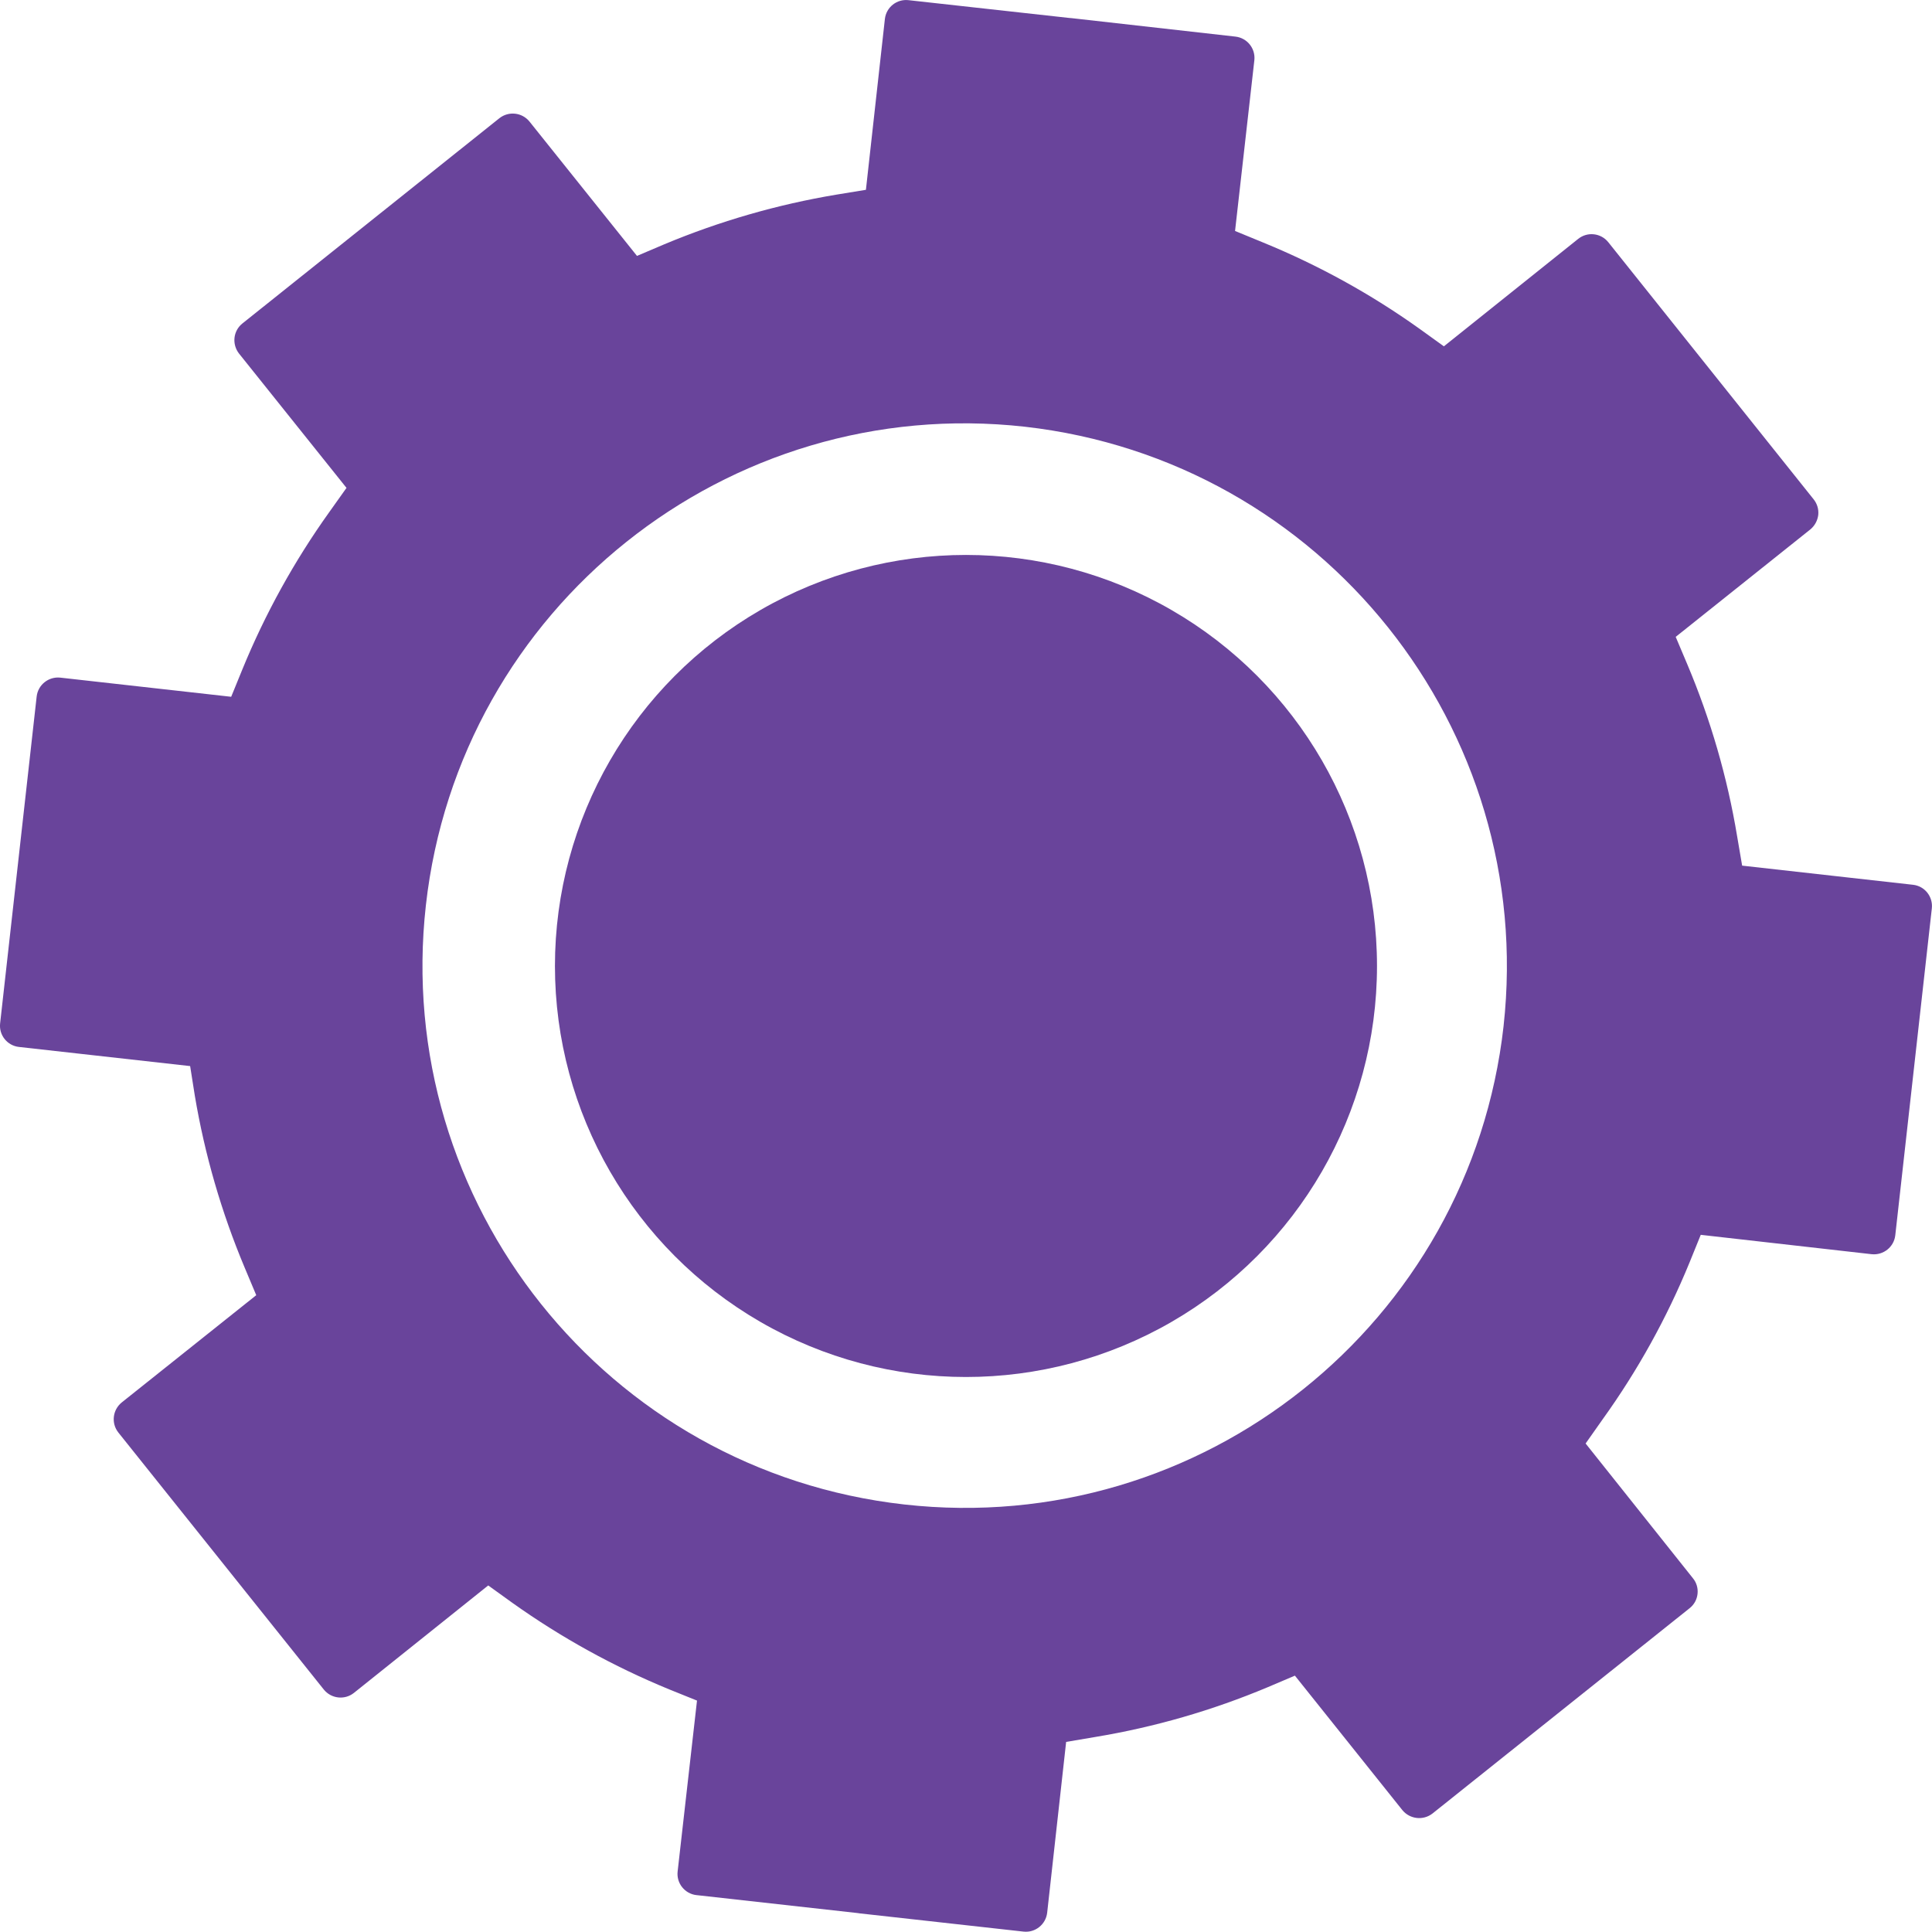 <?xml version="1.0" encoding="UTF-8"?>
<svg id="Layer_1" data-name="Layer 1" xmlns="http://www.w3.org/2000/svg" viewBox="0 0 343.13 343.09">
  <defs>
    <style>
      .cls-1 {
        fill: #69449b;
        stroke-width: 0px;
      }
    </style>
  </defs>
  <circle id="Ellipse_51" data-name="Ellipse 51" class="cls-1" cx="171.56" cy="171.56" r="73"/>
  <path id="Path_866" data-name="Path 866" class="cls-1" d="M339.76,157.14l-30.35-3.4-.89-5.22c-1.74-10.48-4.71-20.72-8.84-30.51l-2.07-4.9,23.92-19.09c.78-.65,1.28-1.57,1.4-2.58.1-1-.2-1.99-.83-2.77l-36.46-45.65c-1.31-1.64-3.7-1.91-5.34-.6,0,0,0,0,0,0l-23.86,19.09-4.33-3.12c-8.64-6.17-17.97-11.31-27.8-15.33l-4.96-2.04,3.43-30.35c.21-2.08-1.29-3.94-3.37-4.17l-29.11-3.28-.38-.03L161.36.03c-2.08-.24-3.96,1.25-4.2,3.33,0,0,0,0,0,0l-3.37,30.35-5.25.86c-10.48,1.75-20.73,4.71-30.54,8.81l-4.87,2.07-19.09-23.86c-1.32-1.63-3.7-1.89-5.34-.6l-45.65,36.46c-.79.63-1.29,1.54-1.4,2.54-.11,1,.18,2.01.8,2.8l19.09,23.86-3.08,4.33c-6.19,8.66-11.36,18.01-15.4,27.87l-2,4.9-30.35-3.4c-2.09-.22-3.97,1.28-4.2,3.37L.02,181.77c-.23,2.07,1.27,3.94,3.34,4.17l30.41,3.4.83,5.25c1.76,10.48,4.73,20.71,8.84,30.51l2.07,4.93-23.89,19.05c-1.63,1.32-1.9,3.7-.6,5.34l36.49,45.65c1.32,1.63,3.7,1.9,5.34.6l23.86-19.09,4.29,3.09c8.66,6.17,18,11.32,27.83,15.36l4.96,2-3.44,30.35c-.24,2.08,1.26,3.96,3.34,4.2,0,0,.02,0,.03,0l28.54,3.18.41.06,29.11,3.24c2.08.23,3.95-1.26,4.2-3.34l3.37-30.35,5.25-.89c10.48-1.74,20.71-4.7,30.51-8.81l4.87-2.07,19.09,23.89c1.33,1.61,3.69,1.88,5.34.6l45.65-36.45c.81-.63,1.33-1.56,1.43-2.58.11-1-.19-2-.83-2.77l-19.05-23.92,3.05-4.33c6.2-8.63,11.37-17.96,15.4-27.8l2-4.93,30.35,3.44c2.09.22,3.97-1.28,4.2-3.37l6.49-58.05c.23-2.08-1.26-3.96-3.34-4.19ZM267.04,182.24c-5.93,52.85-53.58,90.89-106.44,84.96-52.85-5.93-90.89-53.58-84.96-106.44,5.93-52.84,53.56-90.88,106.4-84.97,52.82,5.99,90.84,53.6,85,106.44h0Z"/>
</svg>